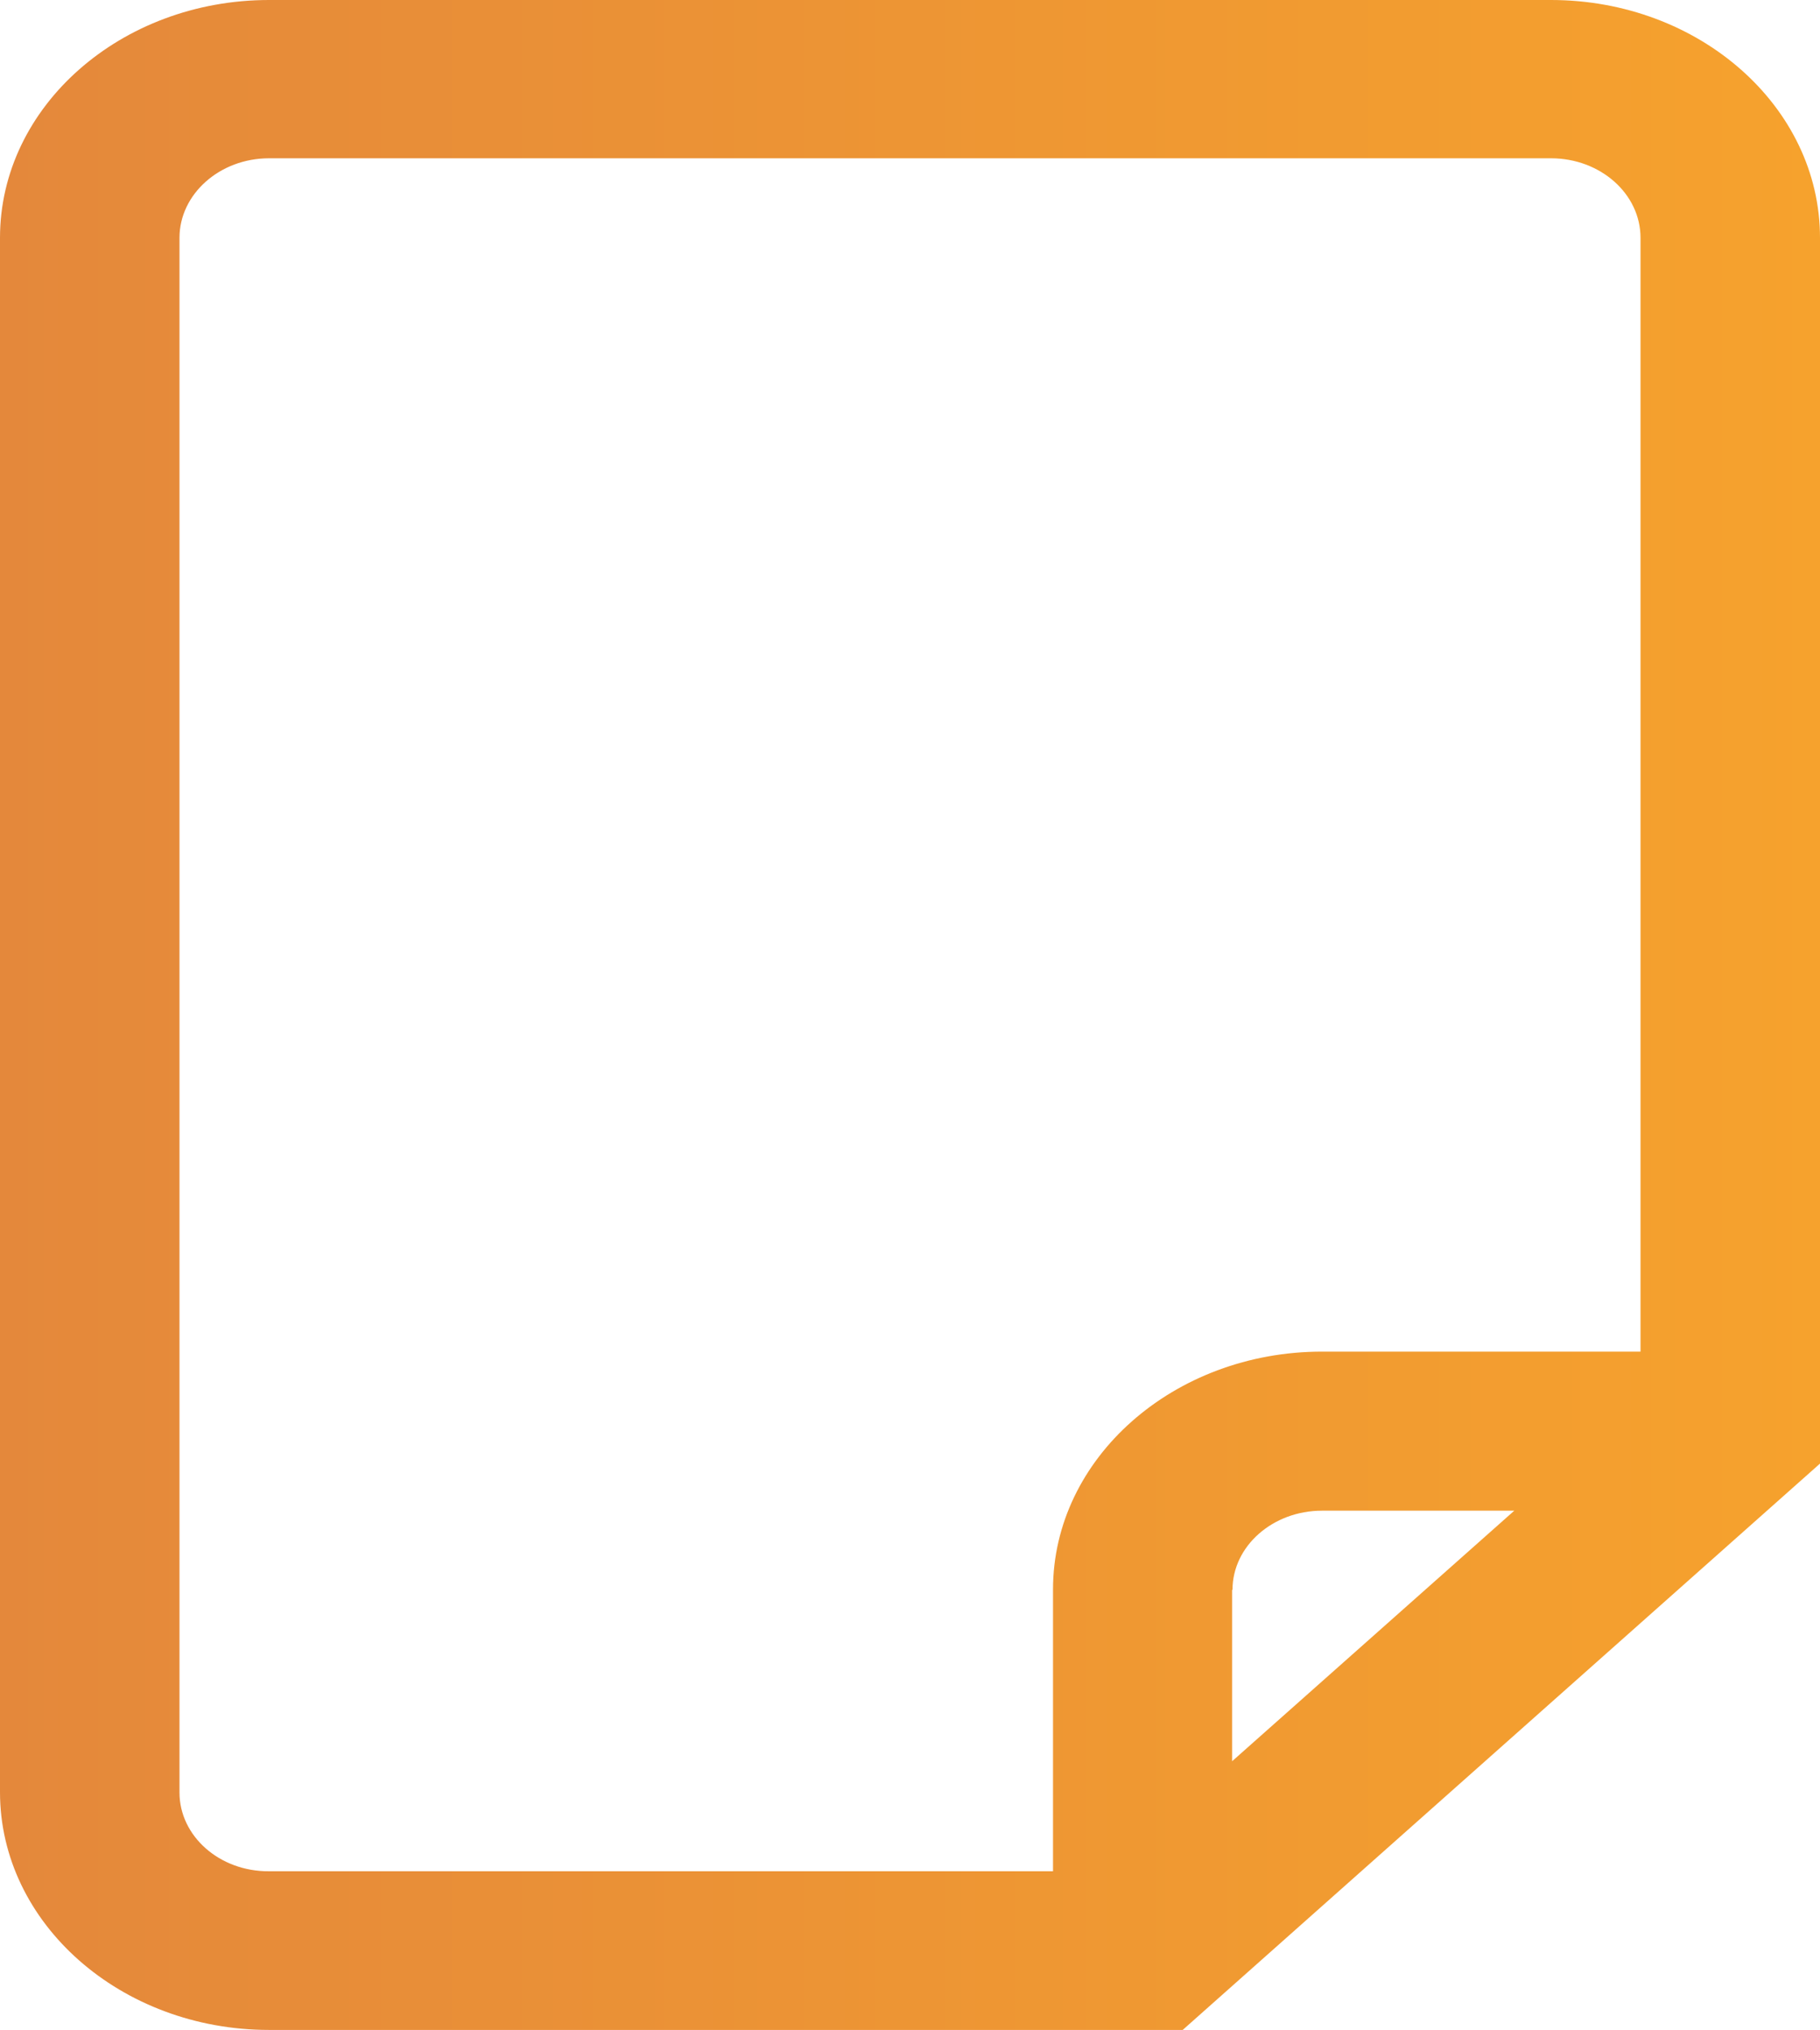 <?xml version="1.0" encoding="utf-8"?>
<!-- Generator: Adobe Illustrator 24.3.0, SVG Export Plug-In . SVG Version: 6.00 Build 0)  -->
<svg version="1.1" id="Слой_1" xmlns="http://www.w3.org/2000/svg" xmlns:xlink="http://www.w3.org/1999/xlink" x="0px" y="0px"
	 viewBox="0 0 47.15 52.59" style="enable-background:new 0 0 47.15 52.59;" xml:space="preserve">
<style type="text/css">
	.st0{clip-path:url(#SVGID_2_);fill:url(#SVGID_3_);}
</style>
<g>
	<defs>
		<path id="SVGID_1_" d="M31.93,41.18c0-1.13,1.04-2.05,2.32-2.05h4.98l-7.31,6.49V41.18z M4.65,46.43V6.16
			c0-1.13,1.04-2.06,2.32-2.06h33.21c1.28,0,2.32,0.92,2.32,2.06v28.85h-8.25c-3.84,0-6.97,2.76-6.97,6.16v7.3H6.97
			C5.69,48.48,4.65,47.56,4.65,46.43 M6.97,0C3.13,0,0,2.76,0,6.16v40.26c0,3.4,3.13,6.16,6.97,6.16h23.67l16.51-14.67V6.16
			c0-3.4-3.13-6.16-6.97-6.16H6.97z"/>
	</defs>
	<clipPath id="SVGID_2_">
		<use xlink:href="#SVGID_1_"  style="overflow:visible;"/>
	</clipPath>
	
		<linearGradient id="SVGID_3_" gradientUnits="userSpaceOnUse" x1="0" y1="53.148" x2="1" y2="53.148" gradientTransform="matrix(47.145 0 0 47.145 0 -2479.399)">
		<stop  offset="0" style="stop-color:#E4883B"/>
		<stop  offset="1" style="stop-color:#F6A22D"/>
	</linearGradient>
	<rect y="0" class="st0" width="47.15" height="52.59"/>
</g>
</svg>
